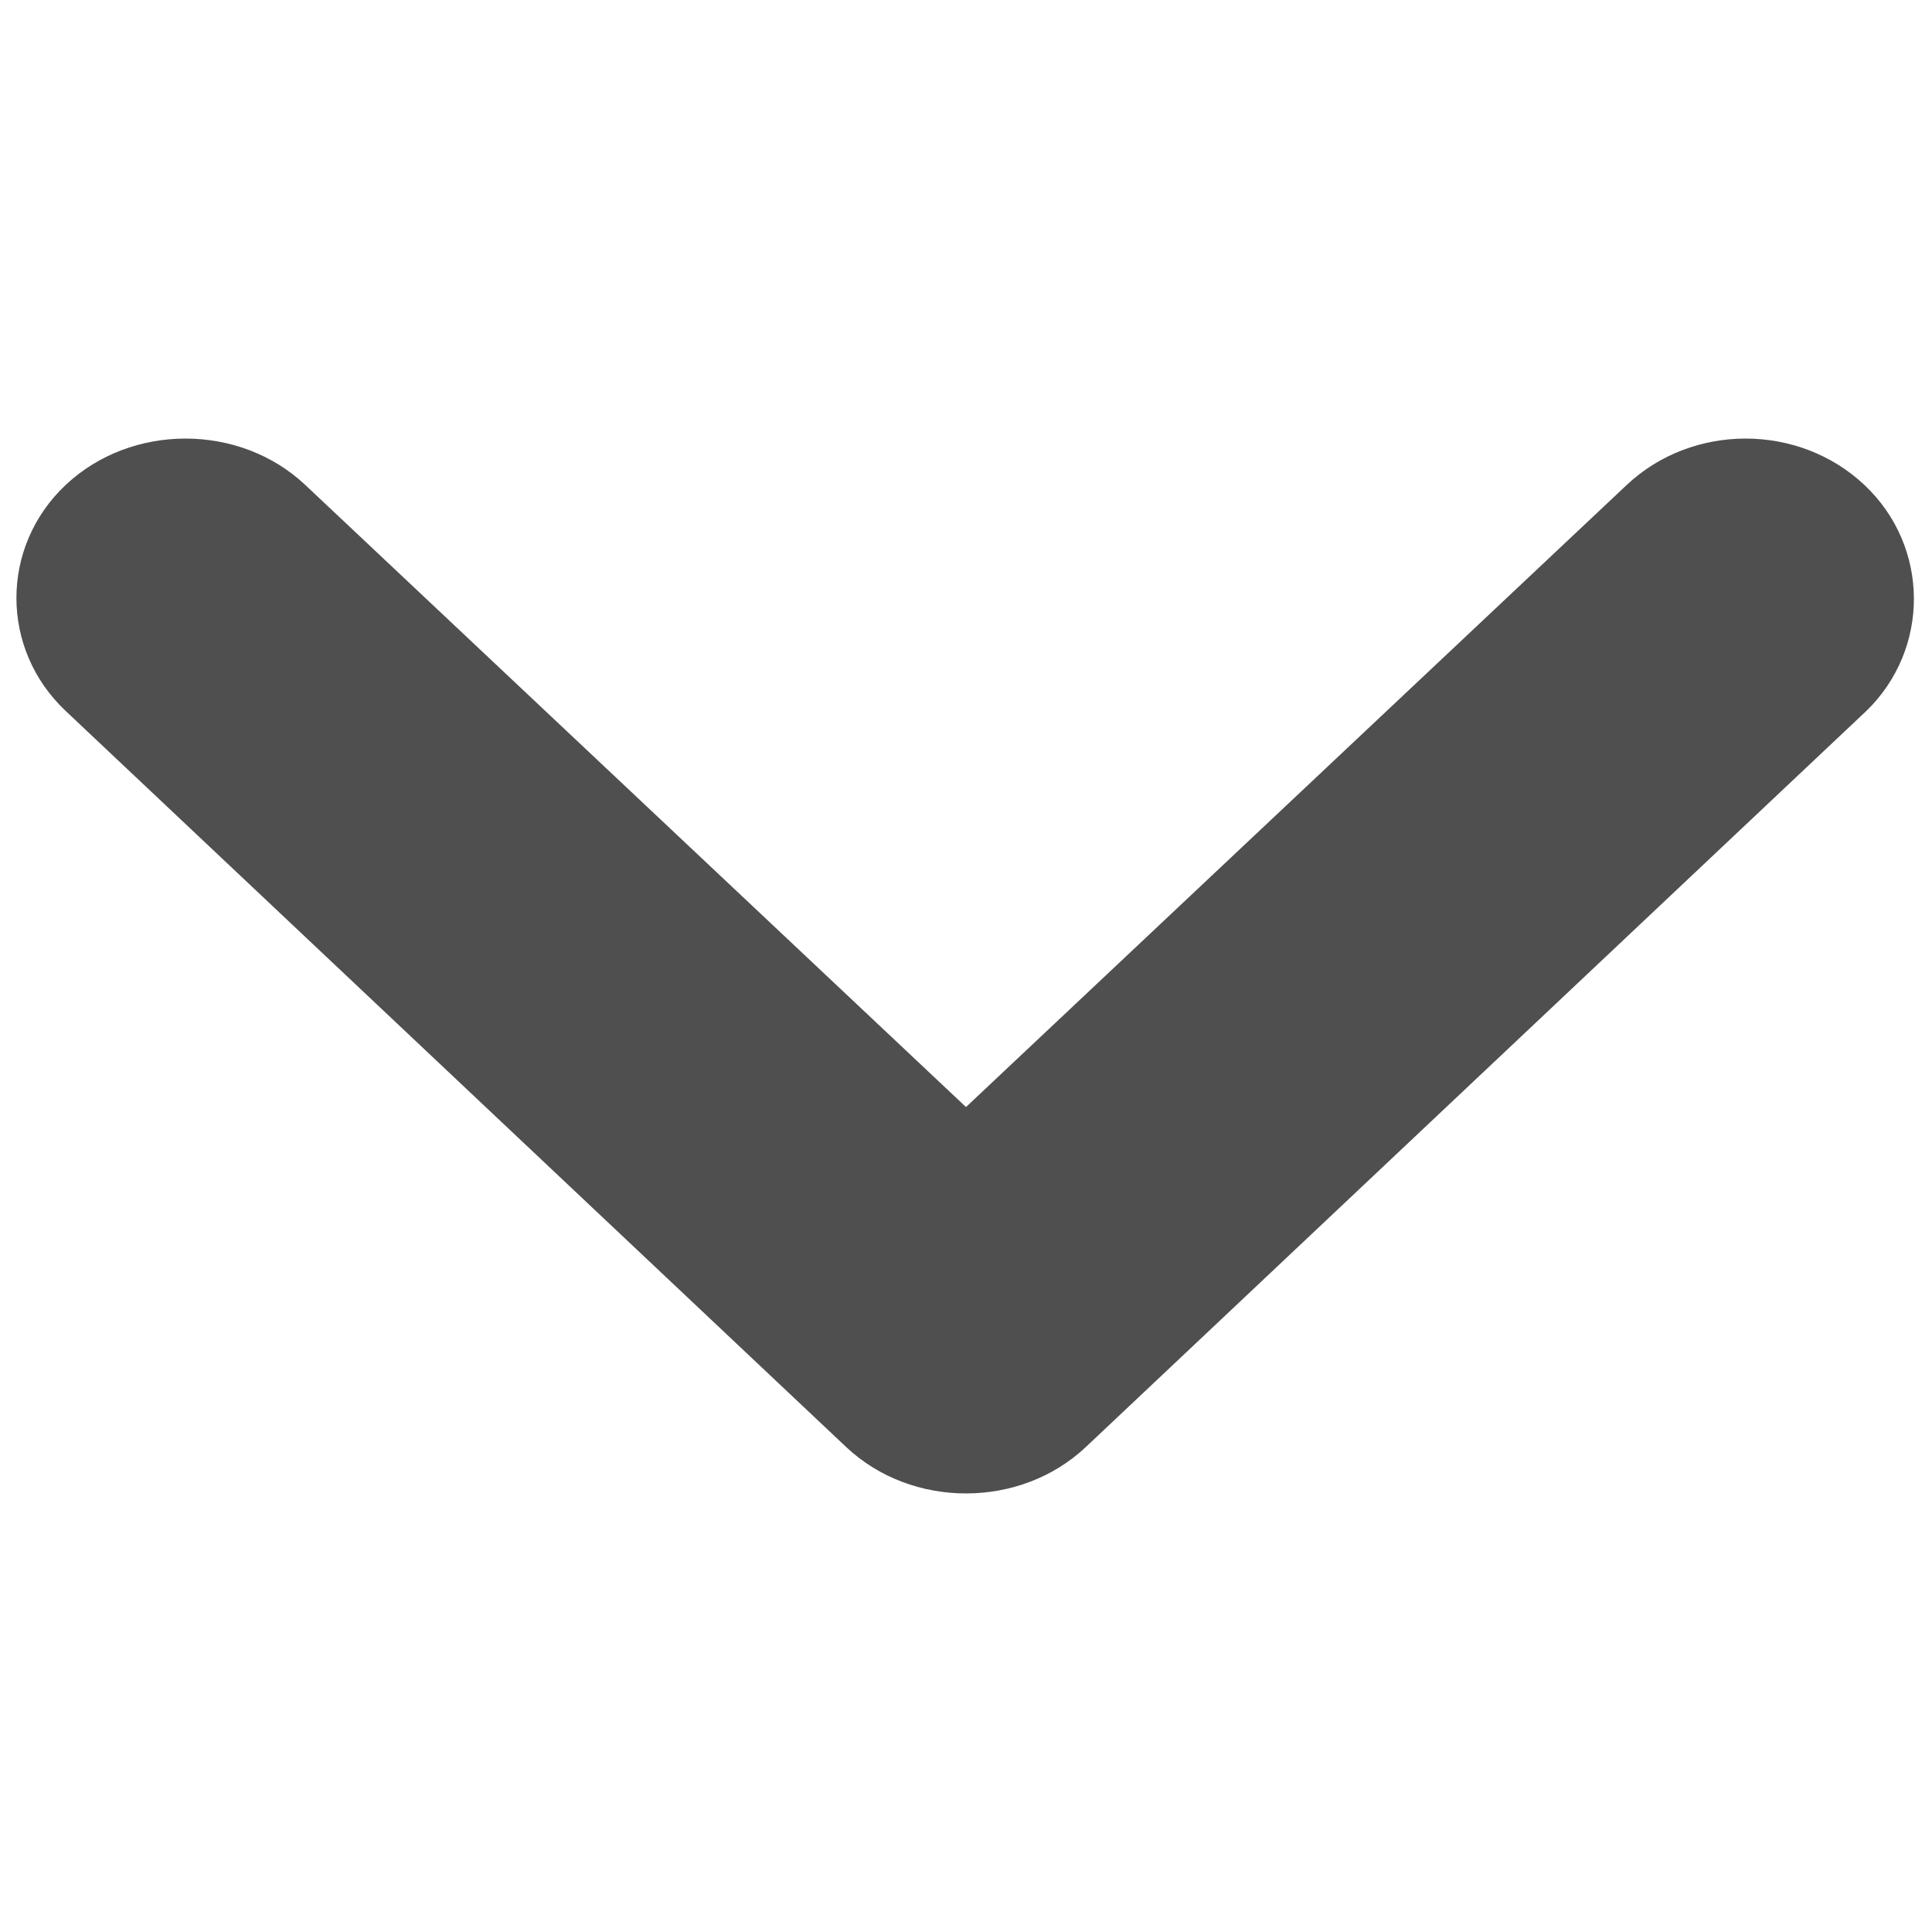 <svg version="1.1" xmlns="http://www.w3.org/2000/svg" xmlns:xlink="http://www.w3.org/1999/xlink" x="0px" y="0px"
	 viewBox="0 0 100 100">
	<path fill="#4F4F4F" d="M84.2,25.1L50,57.3L15.8,25.1c-3.4-3.2-9-3.2-12.4,0C0,28.3,0,33.6,3.4,36.8l40.4,38.1c3.4,3.2,9,3.2,12.4,0
	l40.4-38.1c3.3-3.2,3.3-8.5-0.1-11.7S87.6,21.9,84.2,25.1z"/>
</svg>
